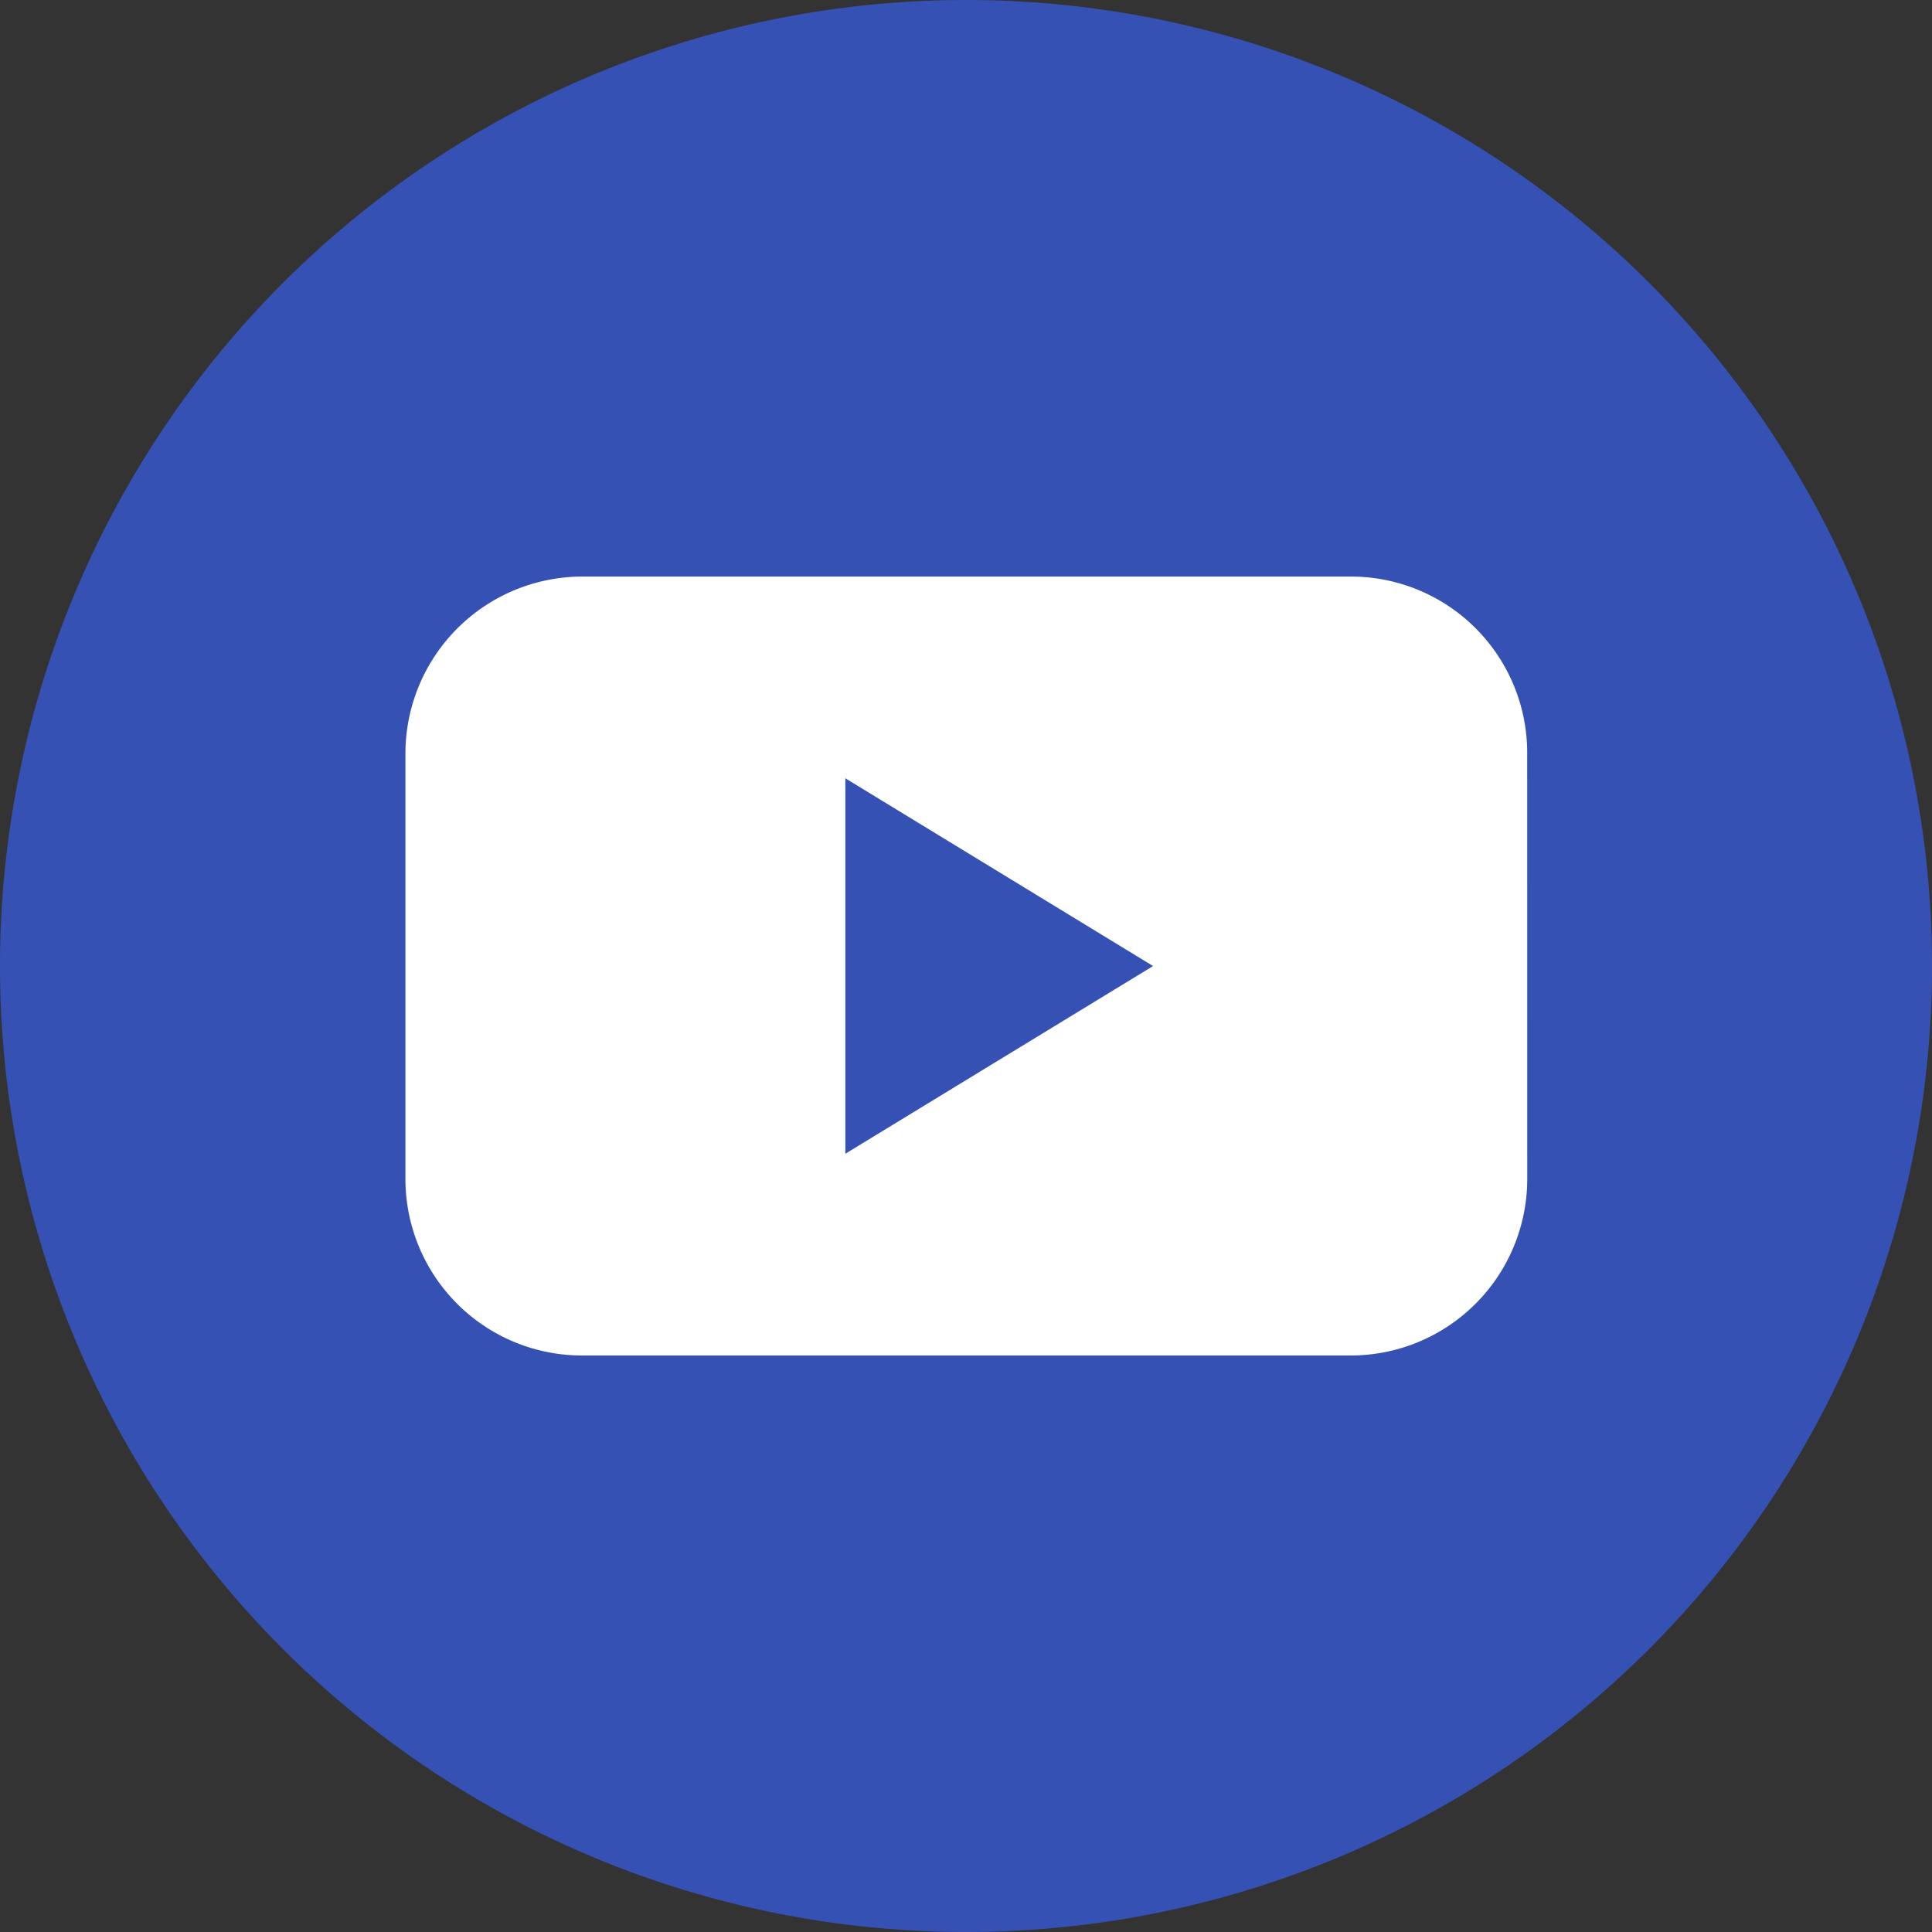 <svg xmlns="http://www.w3.org/2000/svg" width="40" height="40"><rect width="100%" height="100%" fill="#333333" stroke="none"/><path data-name="パス 226" d="M20 0a20 20 0 1020 20A19.993 19.993 0 0020 0" fill="#3551b4"/><path data-name="パス 227" d="M31.62 24.416a3.656 3.656 0 01-3.648 3.648H12.044a3.656 3.656 0 01-3.65-3.648v-8.817a3.667 3.667 0 013.65-3.662h15.927a3.65 3.65 0 013.648 3.662z" fill="#fff"/><path d="M17.502 23.887l6.371-3.886-6.371-3.887z" fill="#3551b4"/></svg>